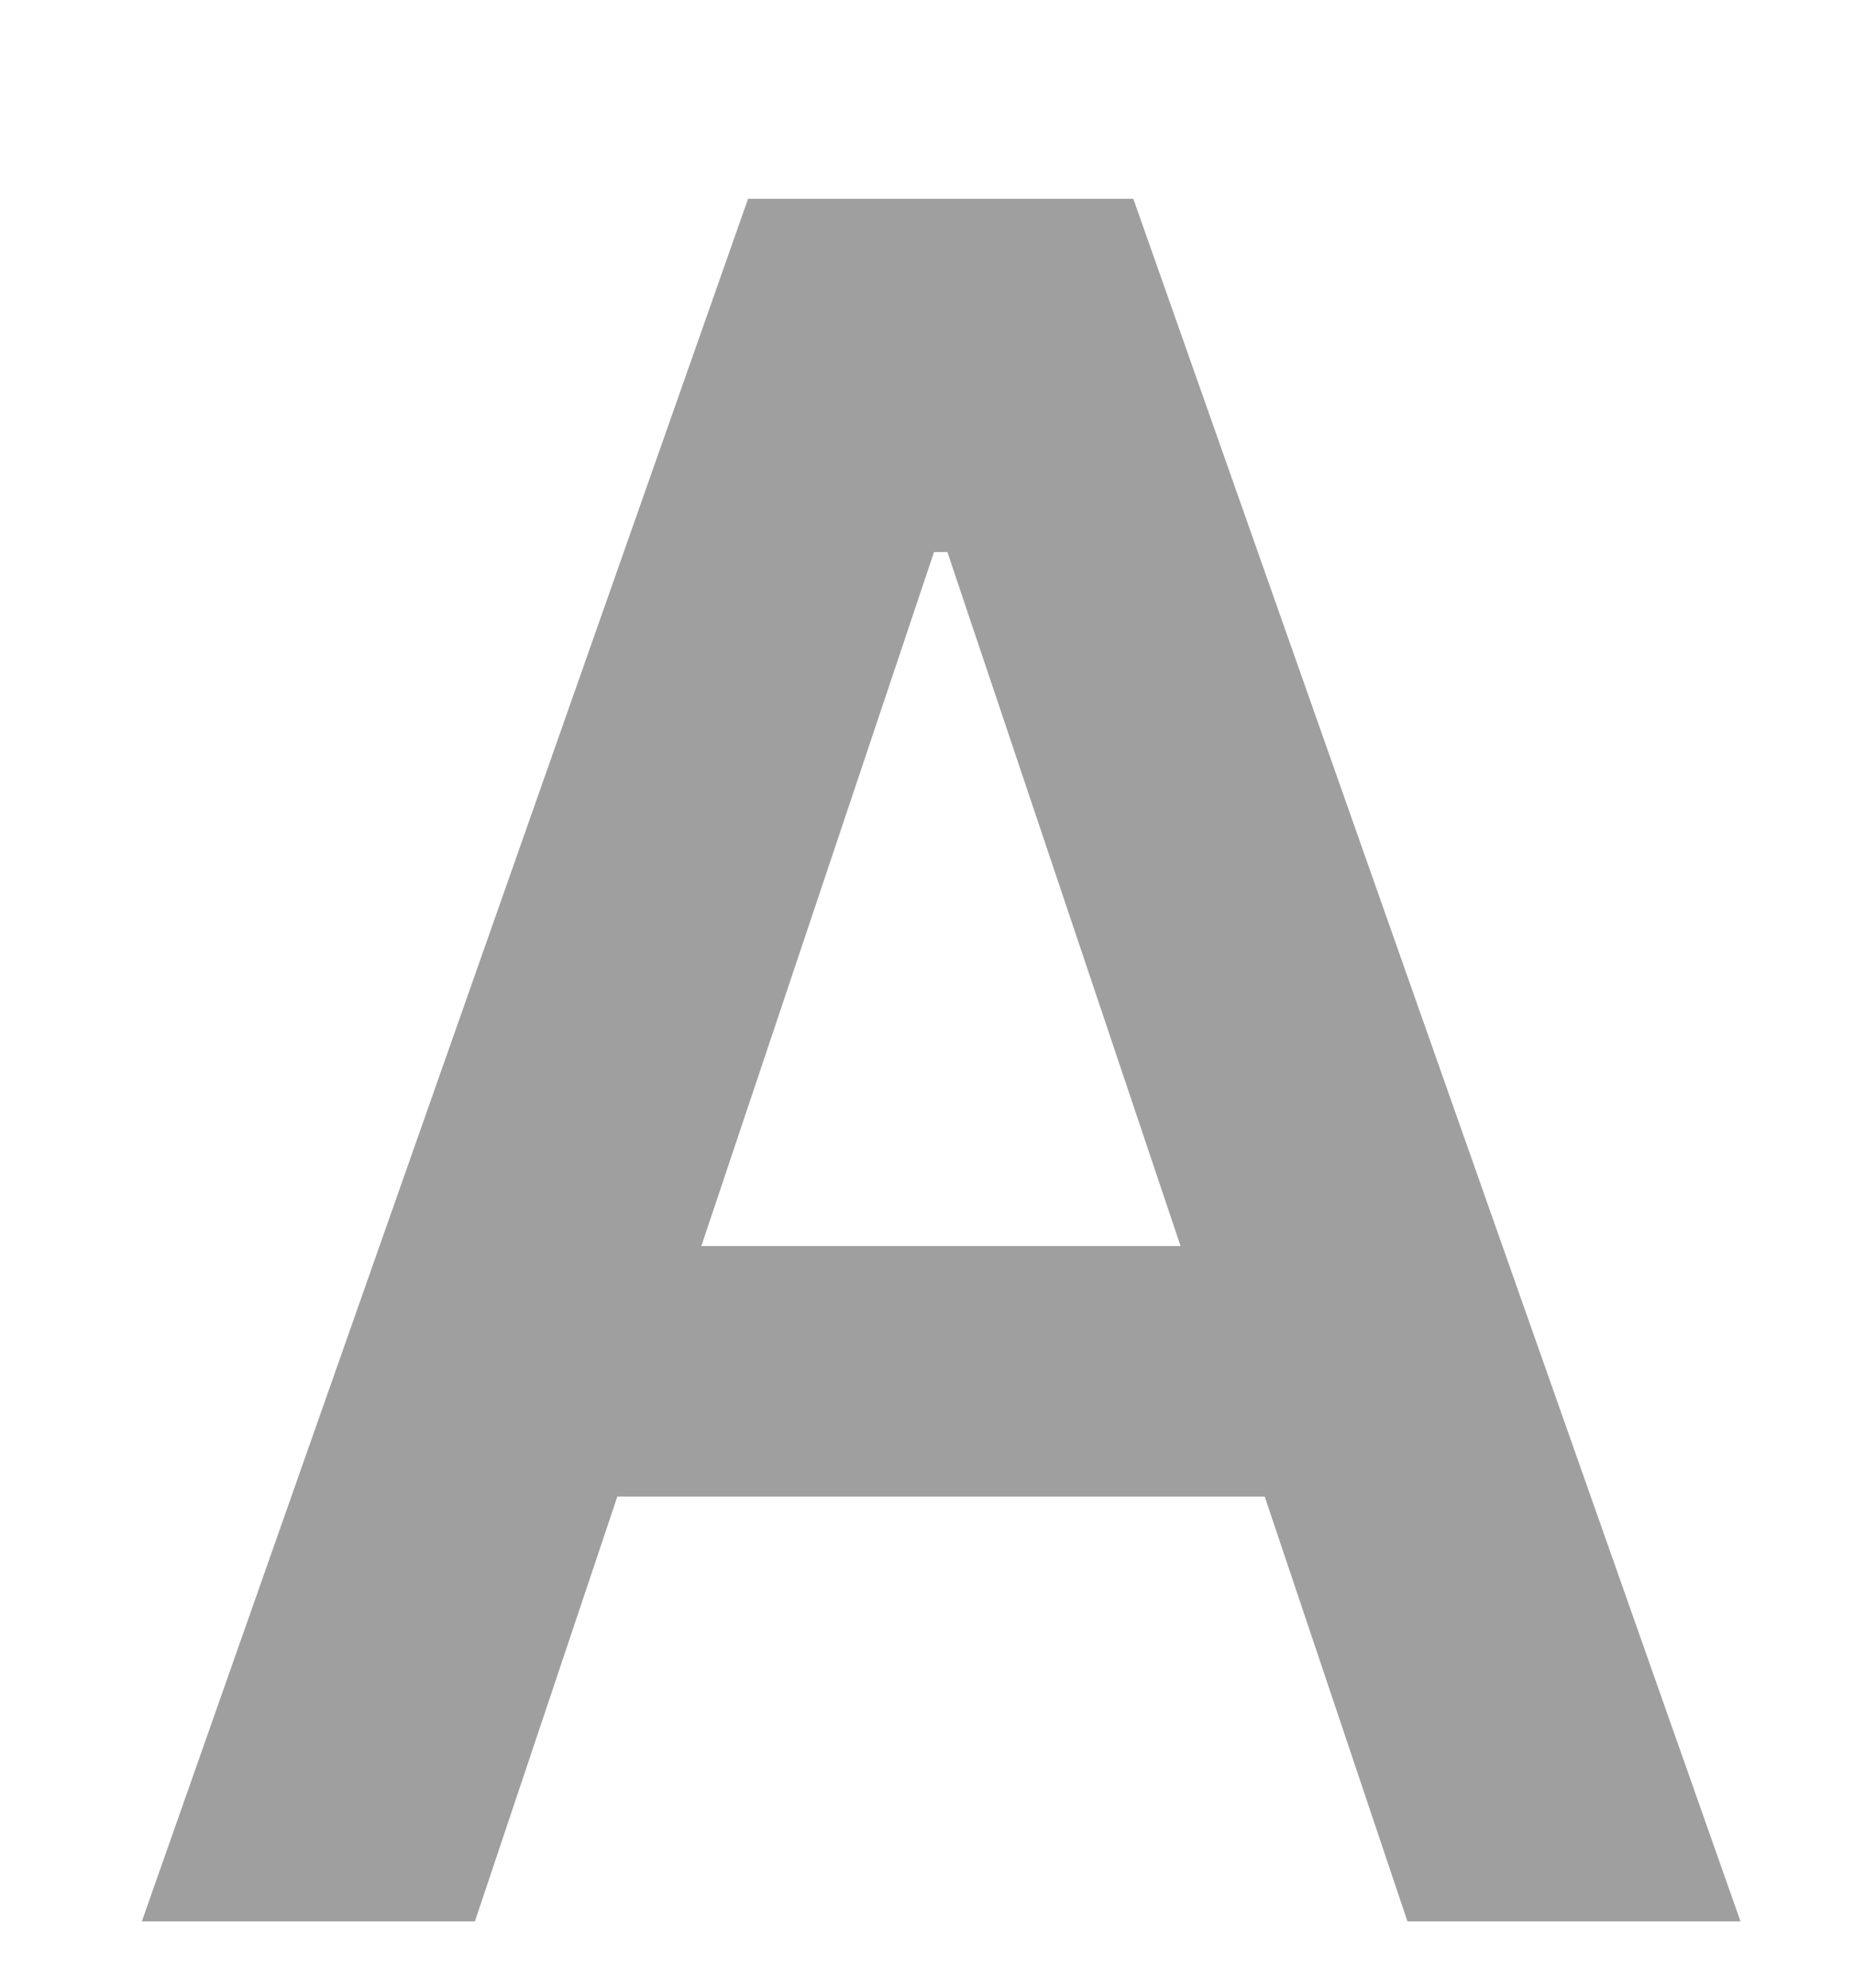 <svg width="14" height="15" viewBox="0 0 14 15" fill="none" xmlns="http://www.w3.org/2000/svg">
<path d="M3.586 14.5H1.071L5.649 1.5H8.558L13.143 14.5H10.628L7.154 4.166H7.053L3.586 14.5ZM3.668 9.403H10.526V11.294H3.668V9.403Z" fill="#9F9F9F"/>
</svg>

